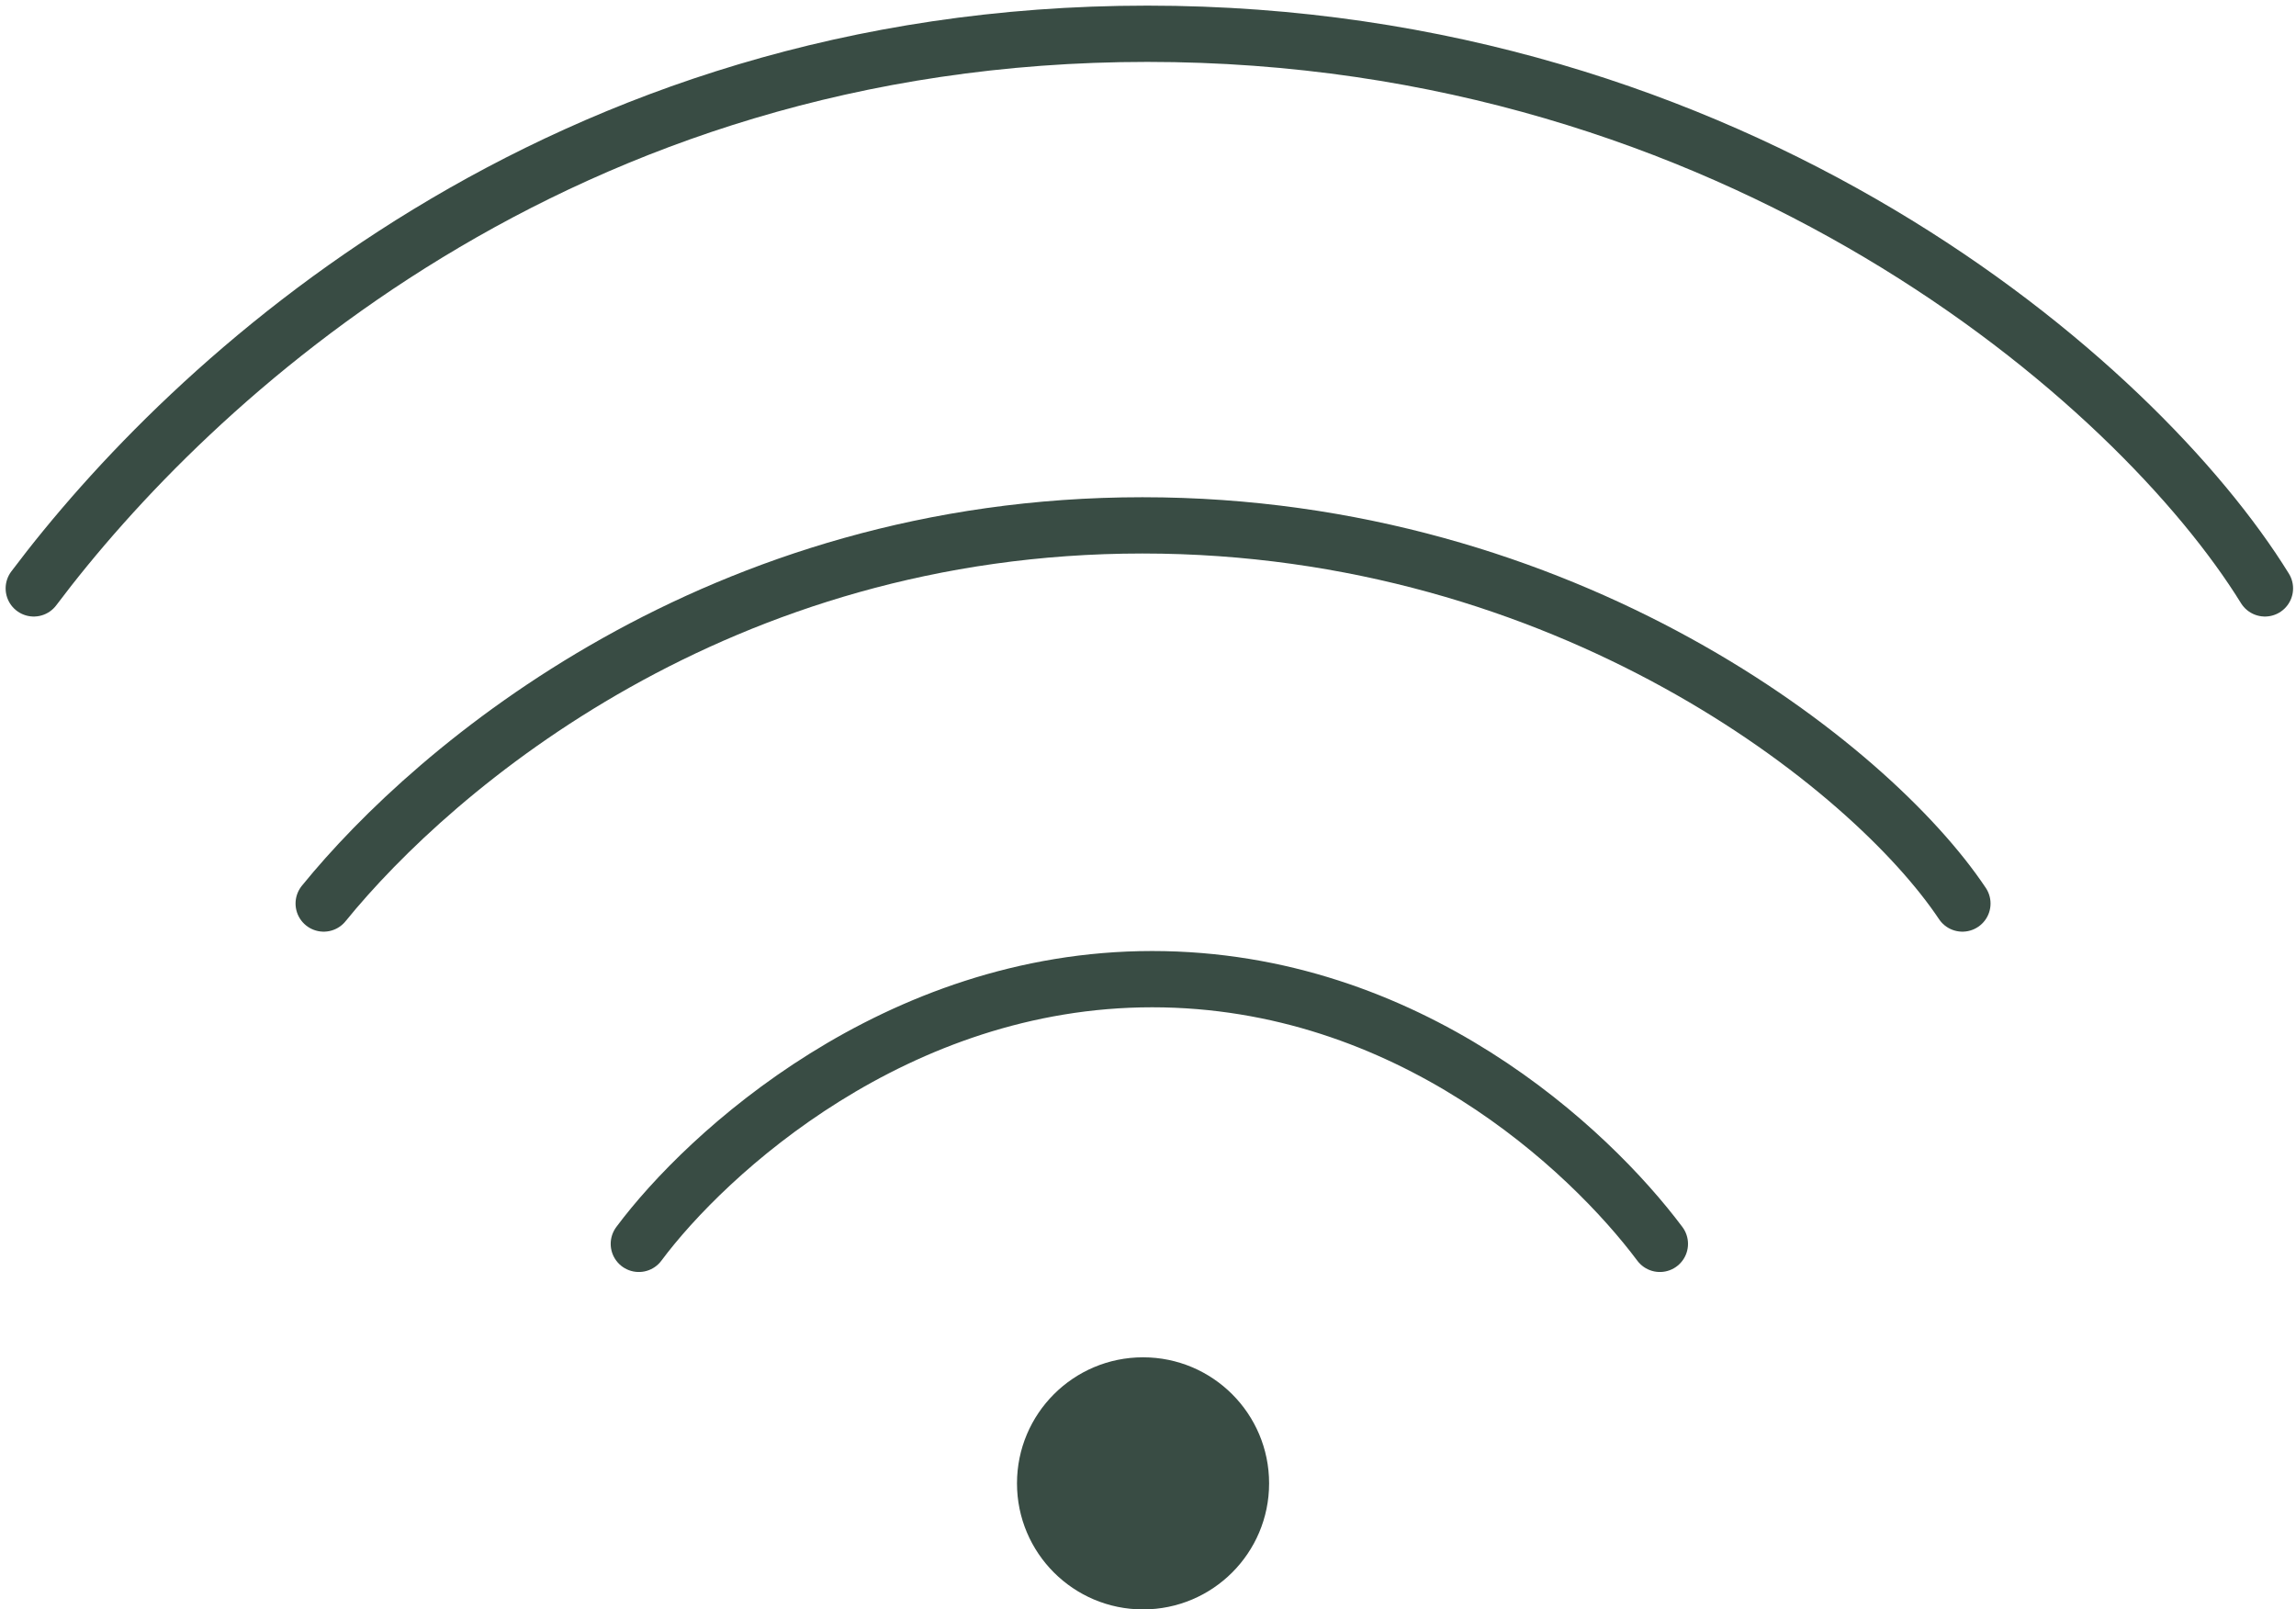 <?xml version="1.0" encoding="UTF-8"?> <svg xmlns="http://www.w3.org/2000/svg" width="204" height="143" viewBox="0 0 204 143" fill="none"> <path d="M3 52.28C16.836 33.884 49.546 3 101.938 3C154.33 3 189.864 33.884 201.24 52.28" stroke="#394C44" stroke-width="5" stroke-linecap="round"></path> <path d="M28.76 80.28C38.697 68.041 63.88 46.68 101.507 46.68C139.135 46.68 166.19 68.041 174.36 80.28" stroke="#394C44" stroke-width="5" stroke-linecap="round"></path> <path d="M56.76 110.52C62.775 102.442 79.593 87 102.369 87C125.145 87 141.193 102.12 147.48 110.52" stroke="#394C44" stroke-width="5" stroke-linecap="round"></path> <circle cx="101.56" cy="131.8" r="11.2" fill="#394C44"></circle> </svg> 